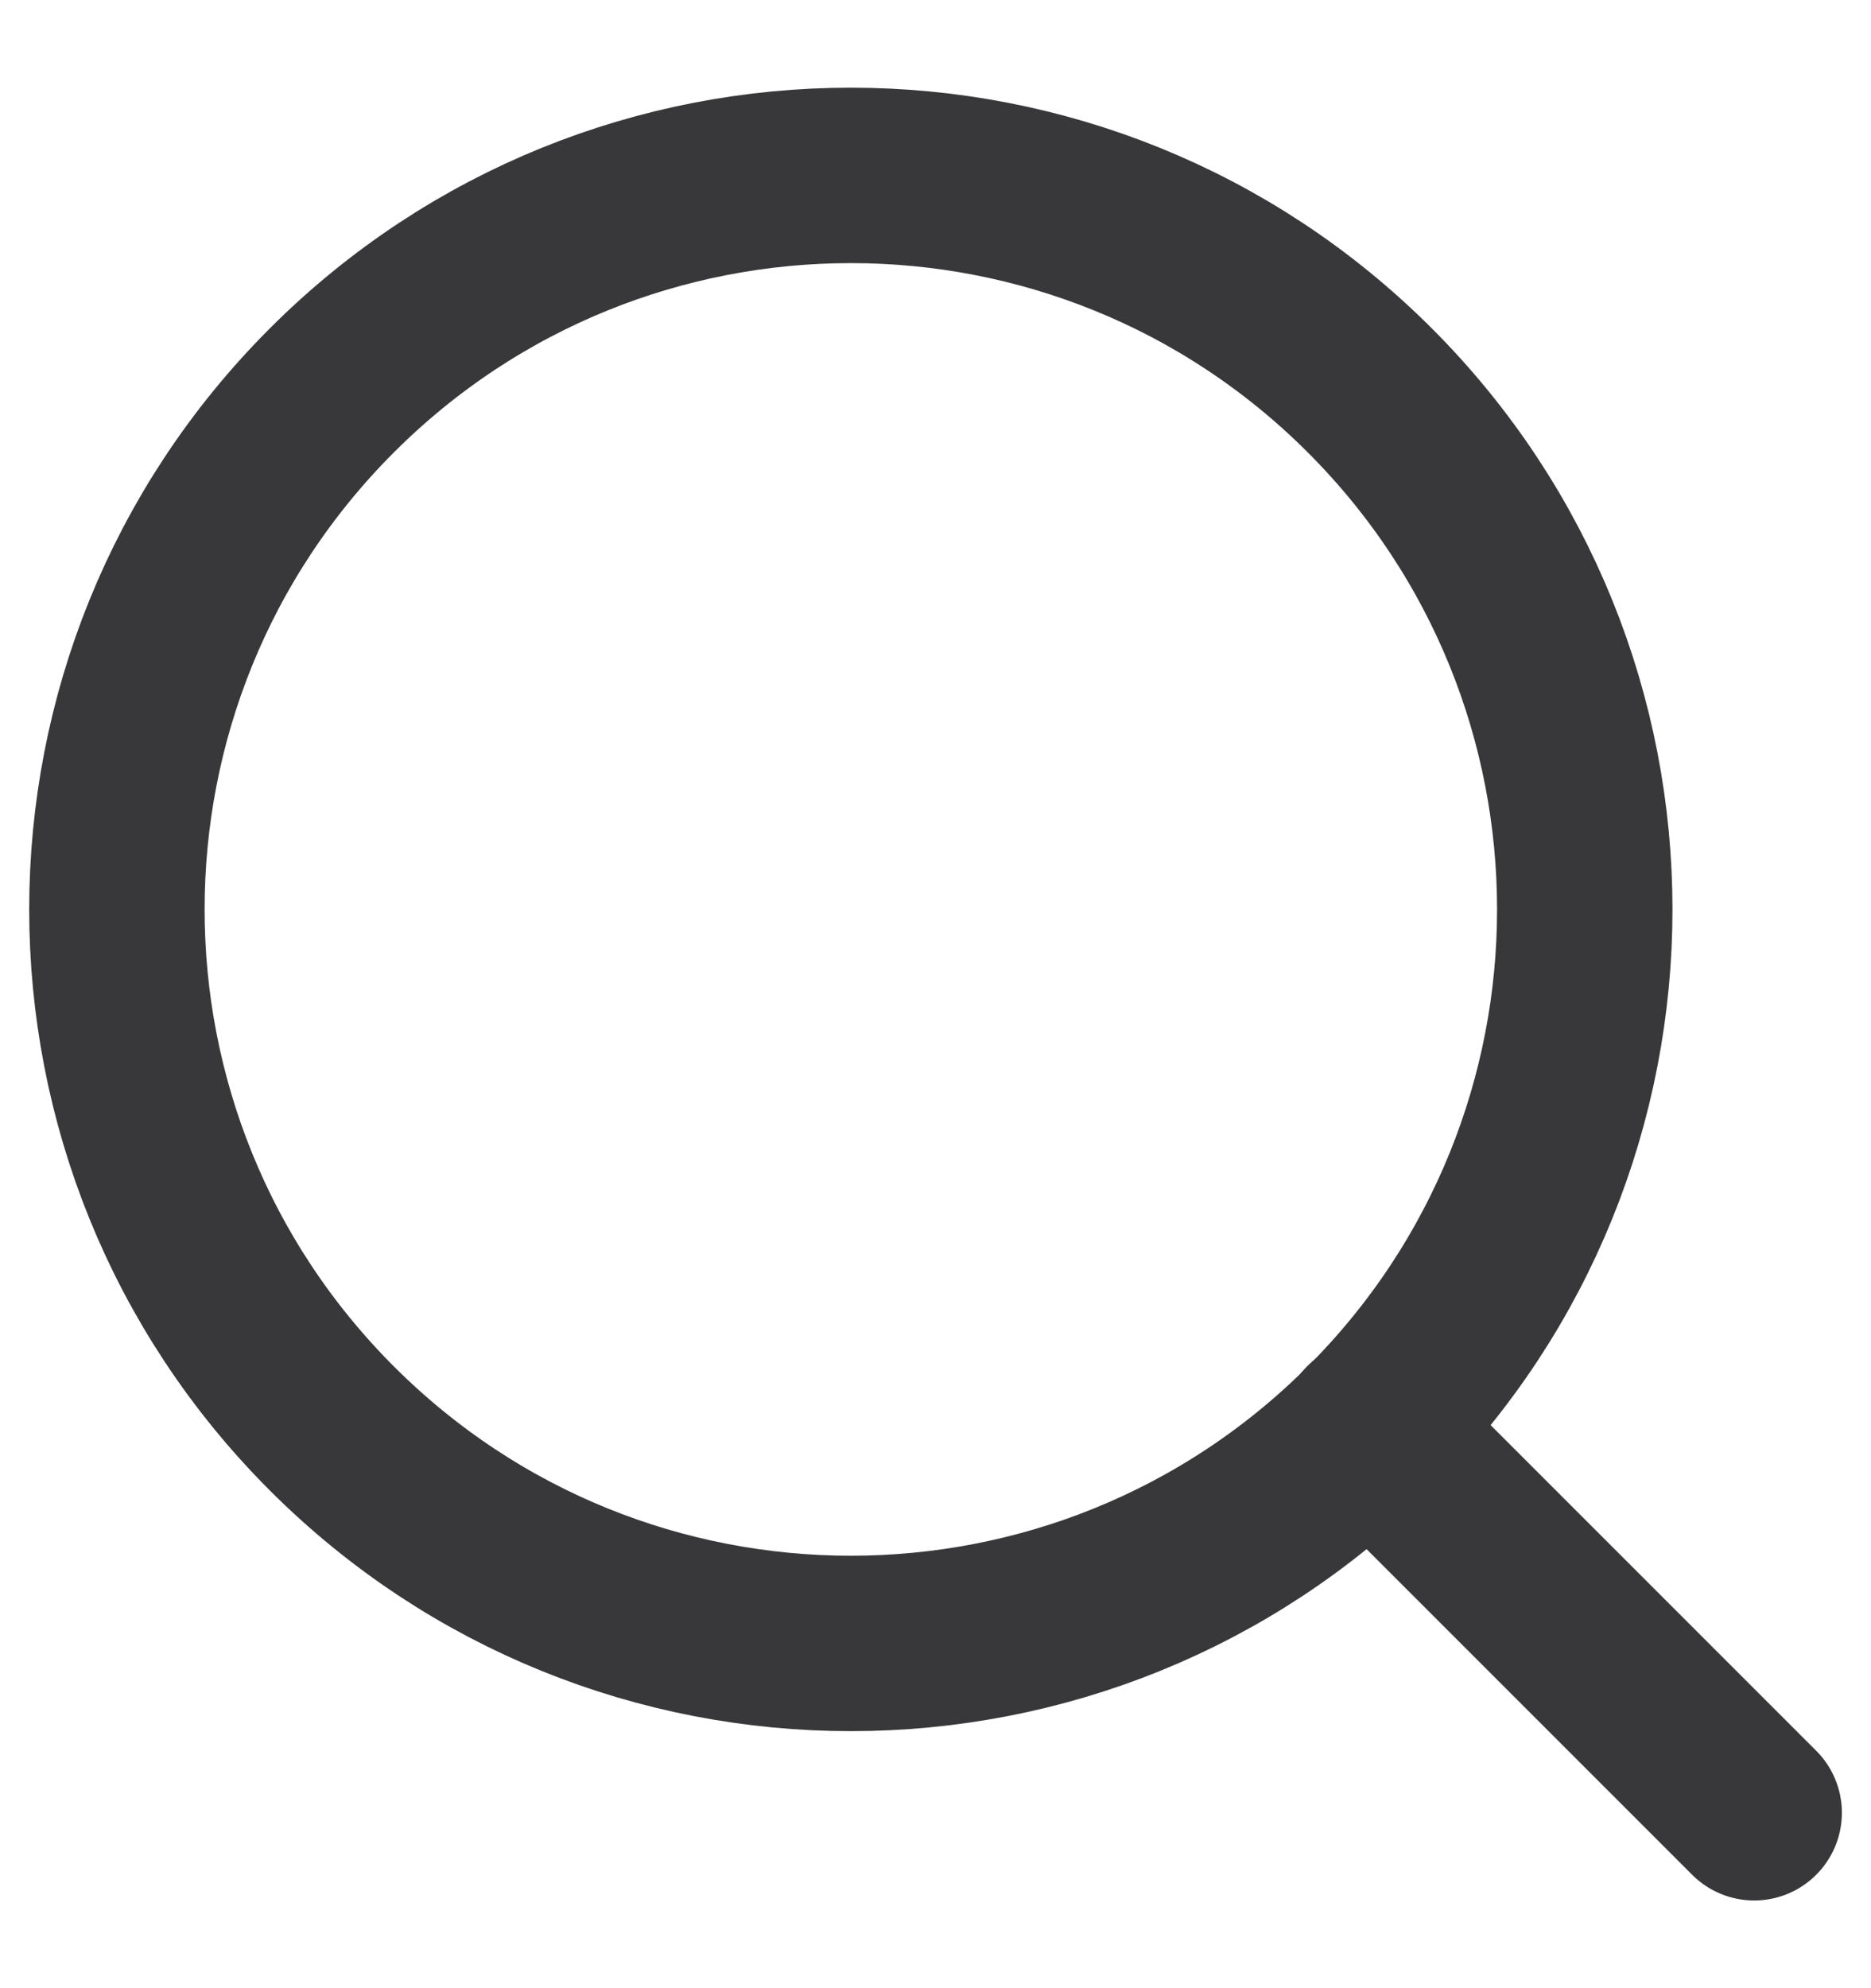 <svg width="16" height="17" viewBox="0 0 16 17" fill="none" xmlns="http://www.w3.org/2000/svg">
<path d="M11.714 3.338C14.165 5.789 14.165 9.763 11.714 12.214C9.263 14.665 5.289 14.665 2.838 12.214C0.387 9.763 0.387 5.789 2.838 3.338C5.289 0.887 9.263 0.887 11.714 3.338" stroke="#38383A" stroke-width="1.5" stroke-linecap="round" stroke-linejoin="round"/>
<path d="M15.001 15.5L11.711 12.21" stroke="#38383A" stroke-width="1.5" stroke-linecap="round" stroke-linejoin="round"/>
</svg>
